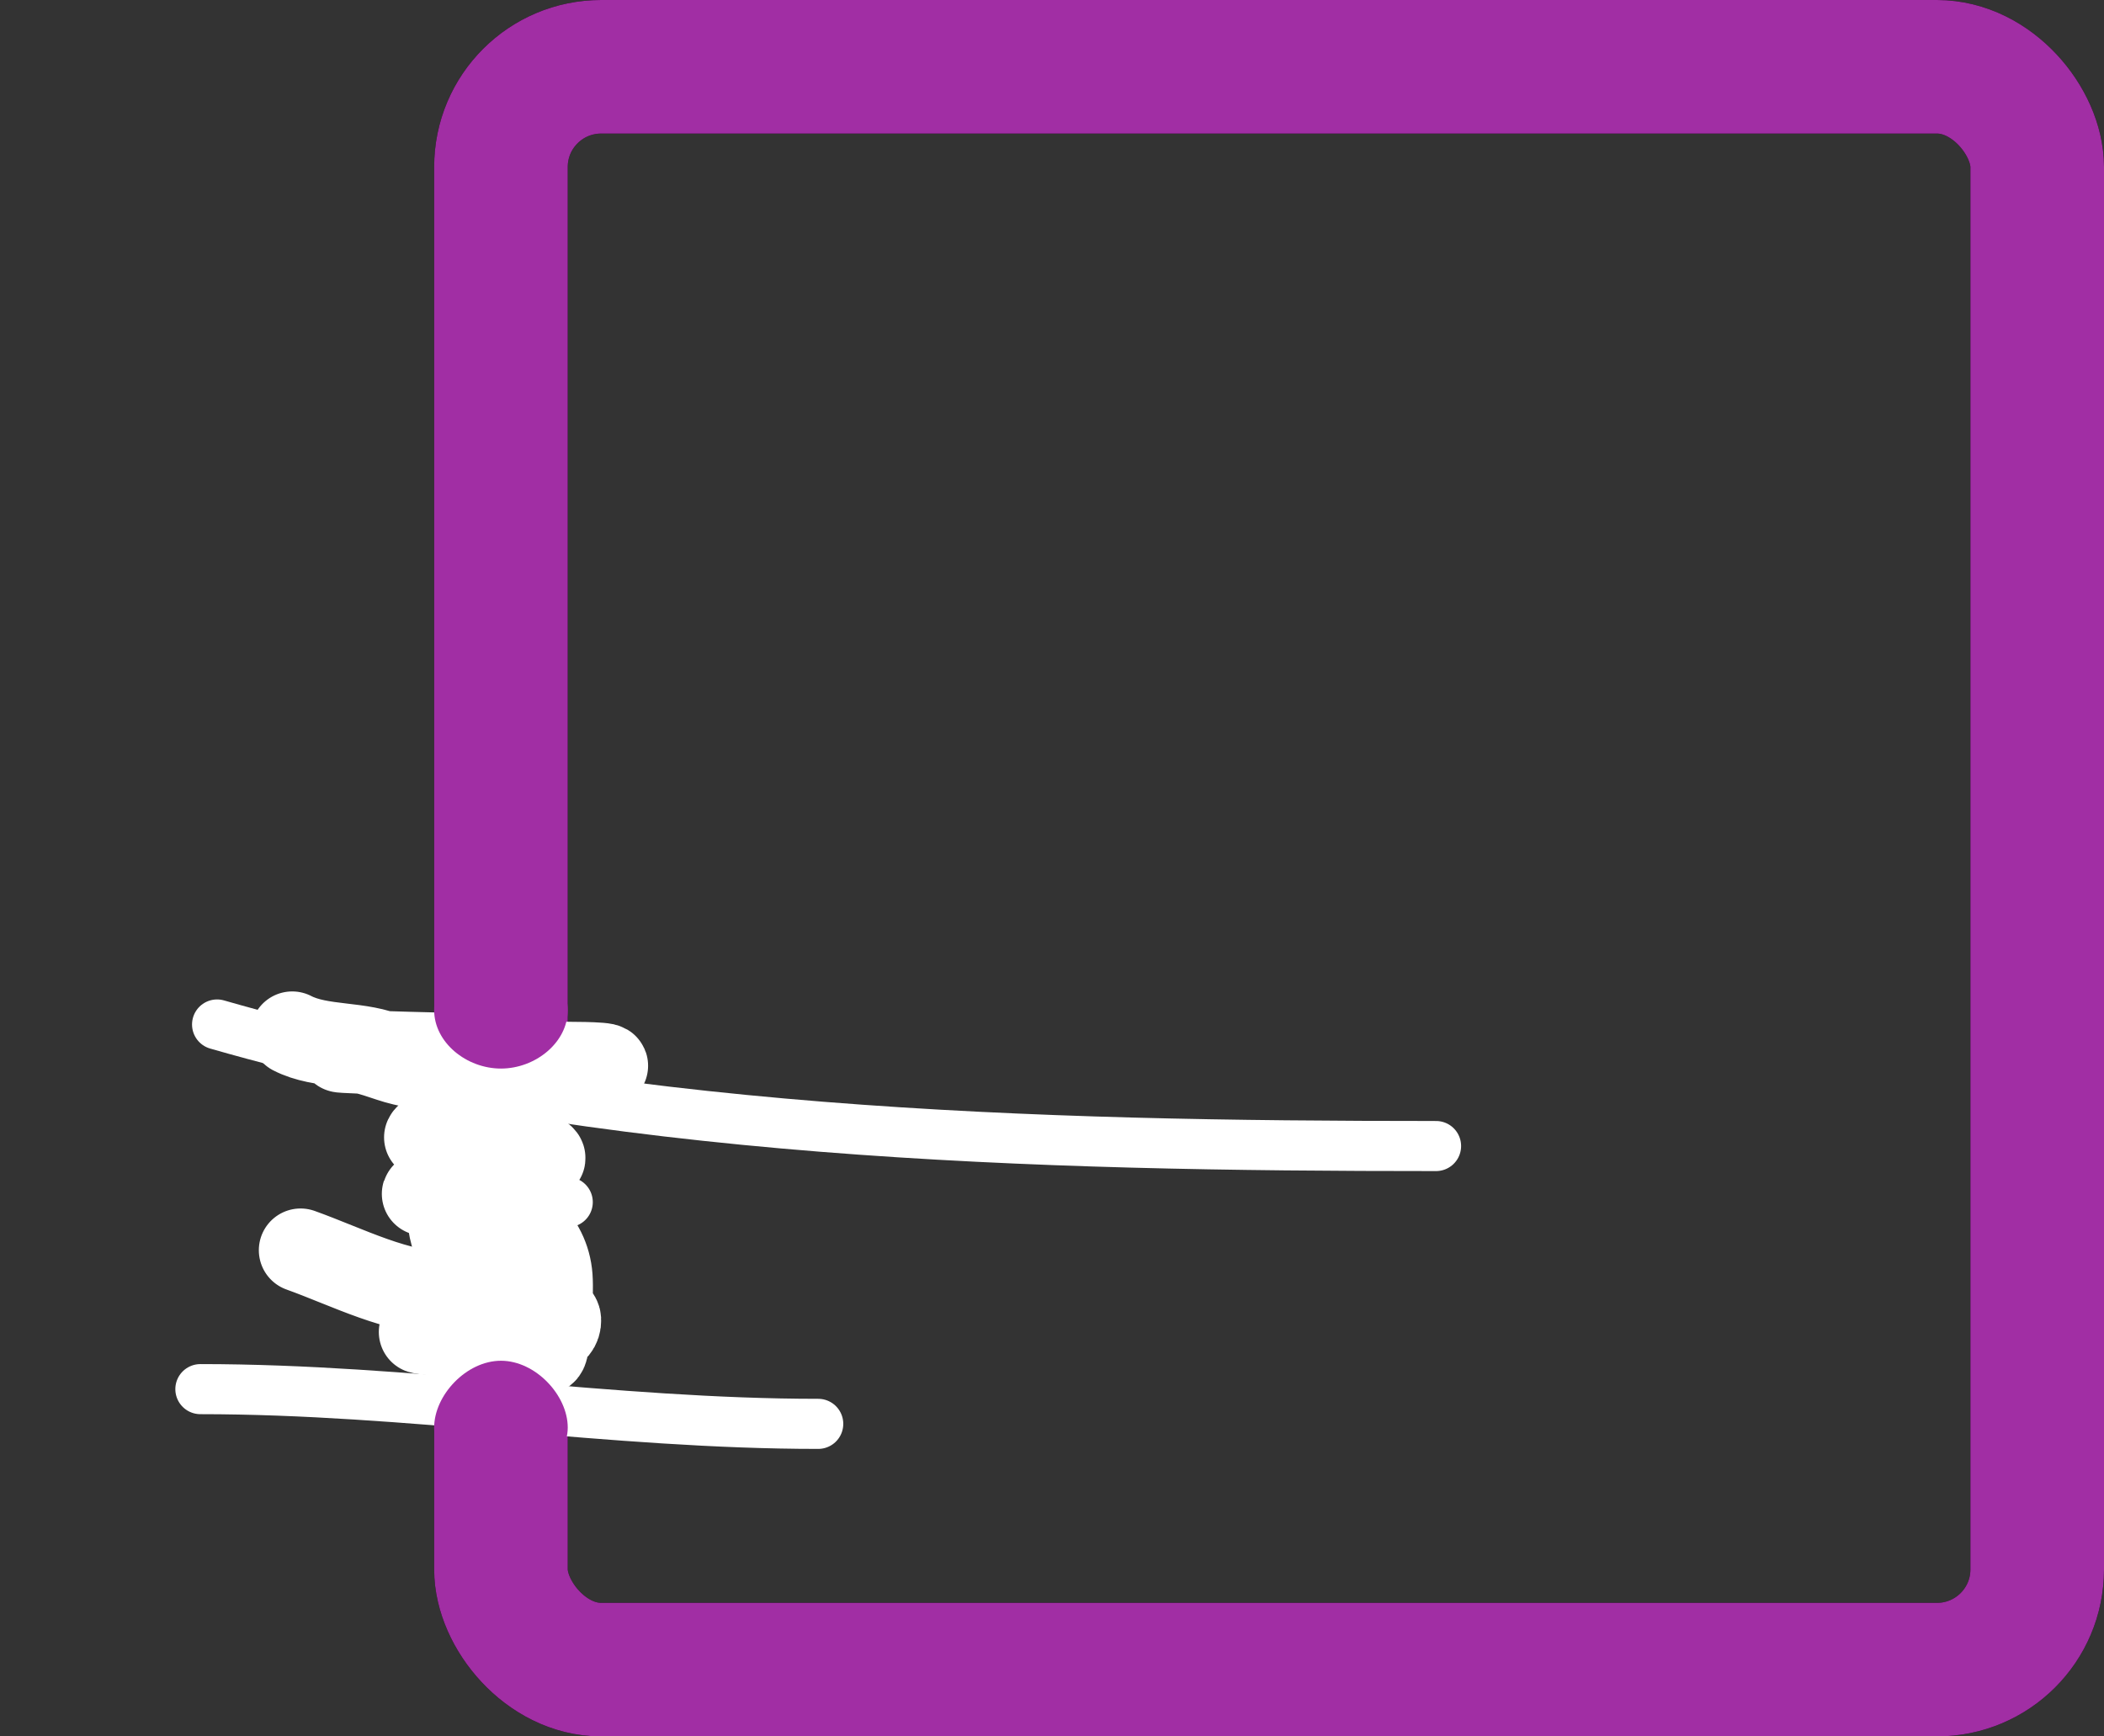 <?xml version="1.0" encoding="UTF-8"?> <svg xmlns="http://www.w3.org/2000/svg" width="126" height="104" viewBox="0 0 126 104" fill="none"><rect x="0" y="0" width="126" height="104" fill="#333333" stroke="none"/> <rect x="30" y="4" width="92" height="96" rx="6" stroke="black" stroke-width="8"></rect> <rect x="30" y="4" width="92" height="96" rx="6" stroke="#A12EA4" stroke-width="8"></rect> <path d="M12 83.2C24.505 83.2 36.615 85.28 49 85.28" stroke="white" stroke-width="3" stroke-linecap="round"></path> <path d="M13 61.36C36.005 67.985 62.189 68.64 86 68.64" stroke="white" stroke-width="3" stroke-linecap="round"></path> <path d="M18 74.88C20.846 75.9 23.806 77.48 26.875 77.48C27.745 77.48 28.616 77.48 29.486 77.48C30.28 77.48 33.459 78.271 33.5 79.04C33.596 80.831 28.821 80.08 27.75 80.08C27.569 80.08 25.12 79.824 25.167 79.763C25.925 78.748 27.573 78.596 28.556 77.74C29.124 77.246 29.5 75.445 29.5 76.715C29.5 78.161 30.747 78.949 31.986 79.272C33.096 79.56 33.017 77.311 33 76.7C32.936 74.325 31.108 72.836 29.056 72.136C27.81 71.711 26.822 71.5 25.514 71.5C24.962 71.5 26.129 71.629 26.236 70.735C26.289 70.295 26.066 69.43 26.278 69.045C26.59 68.477 28.538 68.38 29.125 68.38C29.661 68.38 30.289 68.279 30.806 68.438C31.034 68.509 33.066 69.371 32.444 69.42C31.125 69.526 29.865 69.68 28.528 69.68C27.645 69.68 27.218 71.132 27.014 71.876C26.582 73.448 27.39 74.991 28.25 76.383C28.584 76.924 29.084 78.311 29.639 78.52C30.246 78.75 31.448 78.586 31.861 79.055C32.19 79.428 32.72 79.775 32.75 80.34C32.804 81.357 32.28 81.207 31.806 80.398C31.279 79.499 30.657 78.125 30.5 77.105C30.337 76.045 30.399 74.865 30.125 73.84C29.646 72.045 29.357 70.415 28 69.16C27.595 68.786 25.78 67.538 25.5 68.12" stroke="white" stroke-width="5" stroke-linecap="round"></path> <path d="M34.5 64.74C30.959 64.74 27.549 64.506 24.125 63.714C23.084 63.474 22.022 62.92 20.917 62.92C18.309 62.92 26.128 63.18 28.736 63.18C30.598 63.18 32.309 63.7 34.194 63.7C34.864 63.7 37.679 63.73 35.5 64.018C31.804 64.505 26.875 64.886 23.389 63.238C21.623 62.403 19.233 62.781 17.5 61.88" stroke="white" stroke-width="5" stroke-linecap="round"></path> <path d="M34 60.5C34 62.433 32.071 64 30 64C27.929 64 26 62.433 26 60.5C26 58.567 27.679 57 29.75 57C31.821 57 34 58.567 34 60.5Z" fill="#A12EA4"></path> <path d="M34 85.5C34 87.433 31.821 89 29.75 89C27.679 89 26 87.433 26 85.5C26 83.567 27.929 81.5 30 81.5C32.071 81.5 34 83.567 34 85.5Z" fill="#A12EA4"></path> <path d="M34 72C33.776 72 33.462 71.982 33.285 72.16C33.179 72.265 33.26 72.462 33.375 72.5" stroke="white" stroke-width="3" stroke-linecap="round"></path> </svg> 